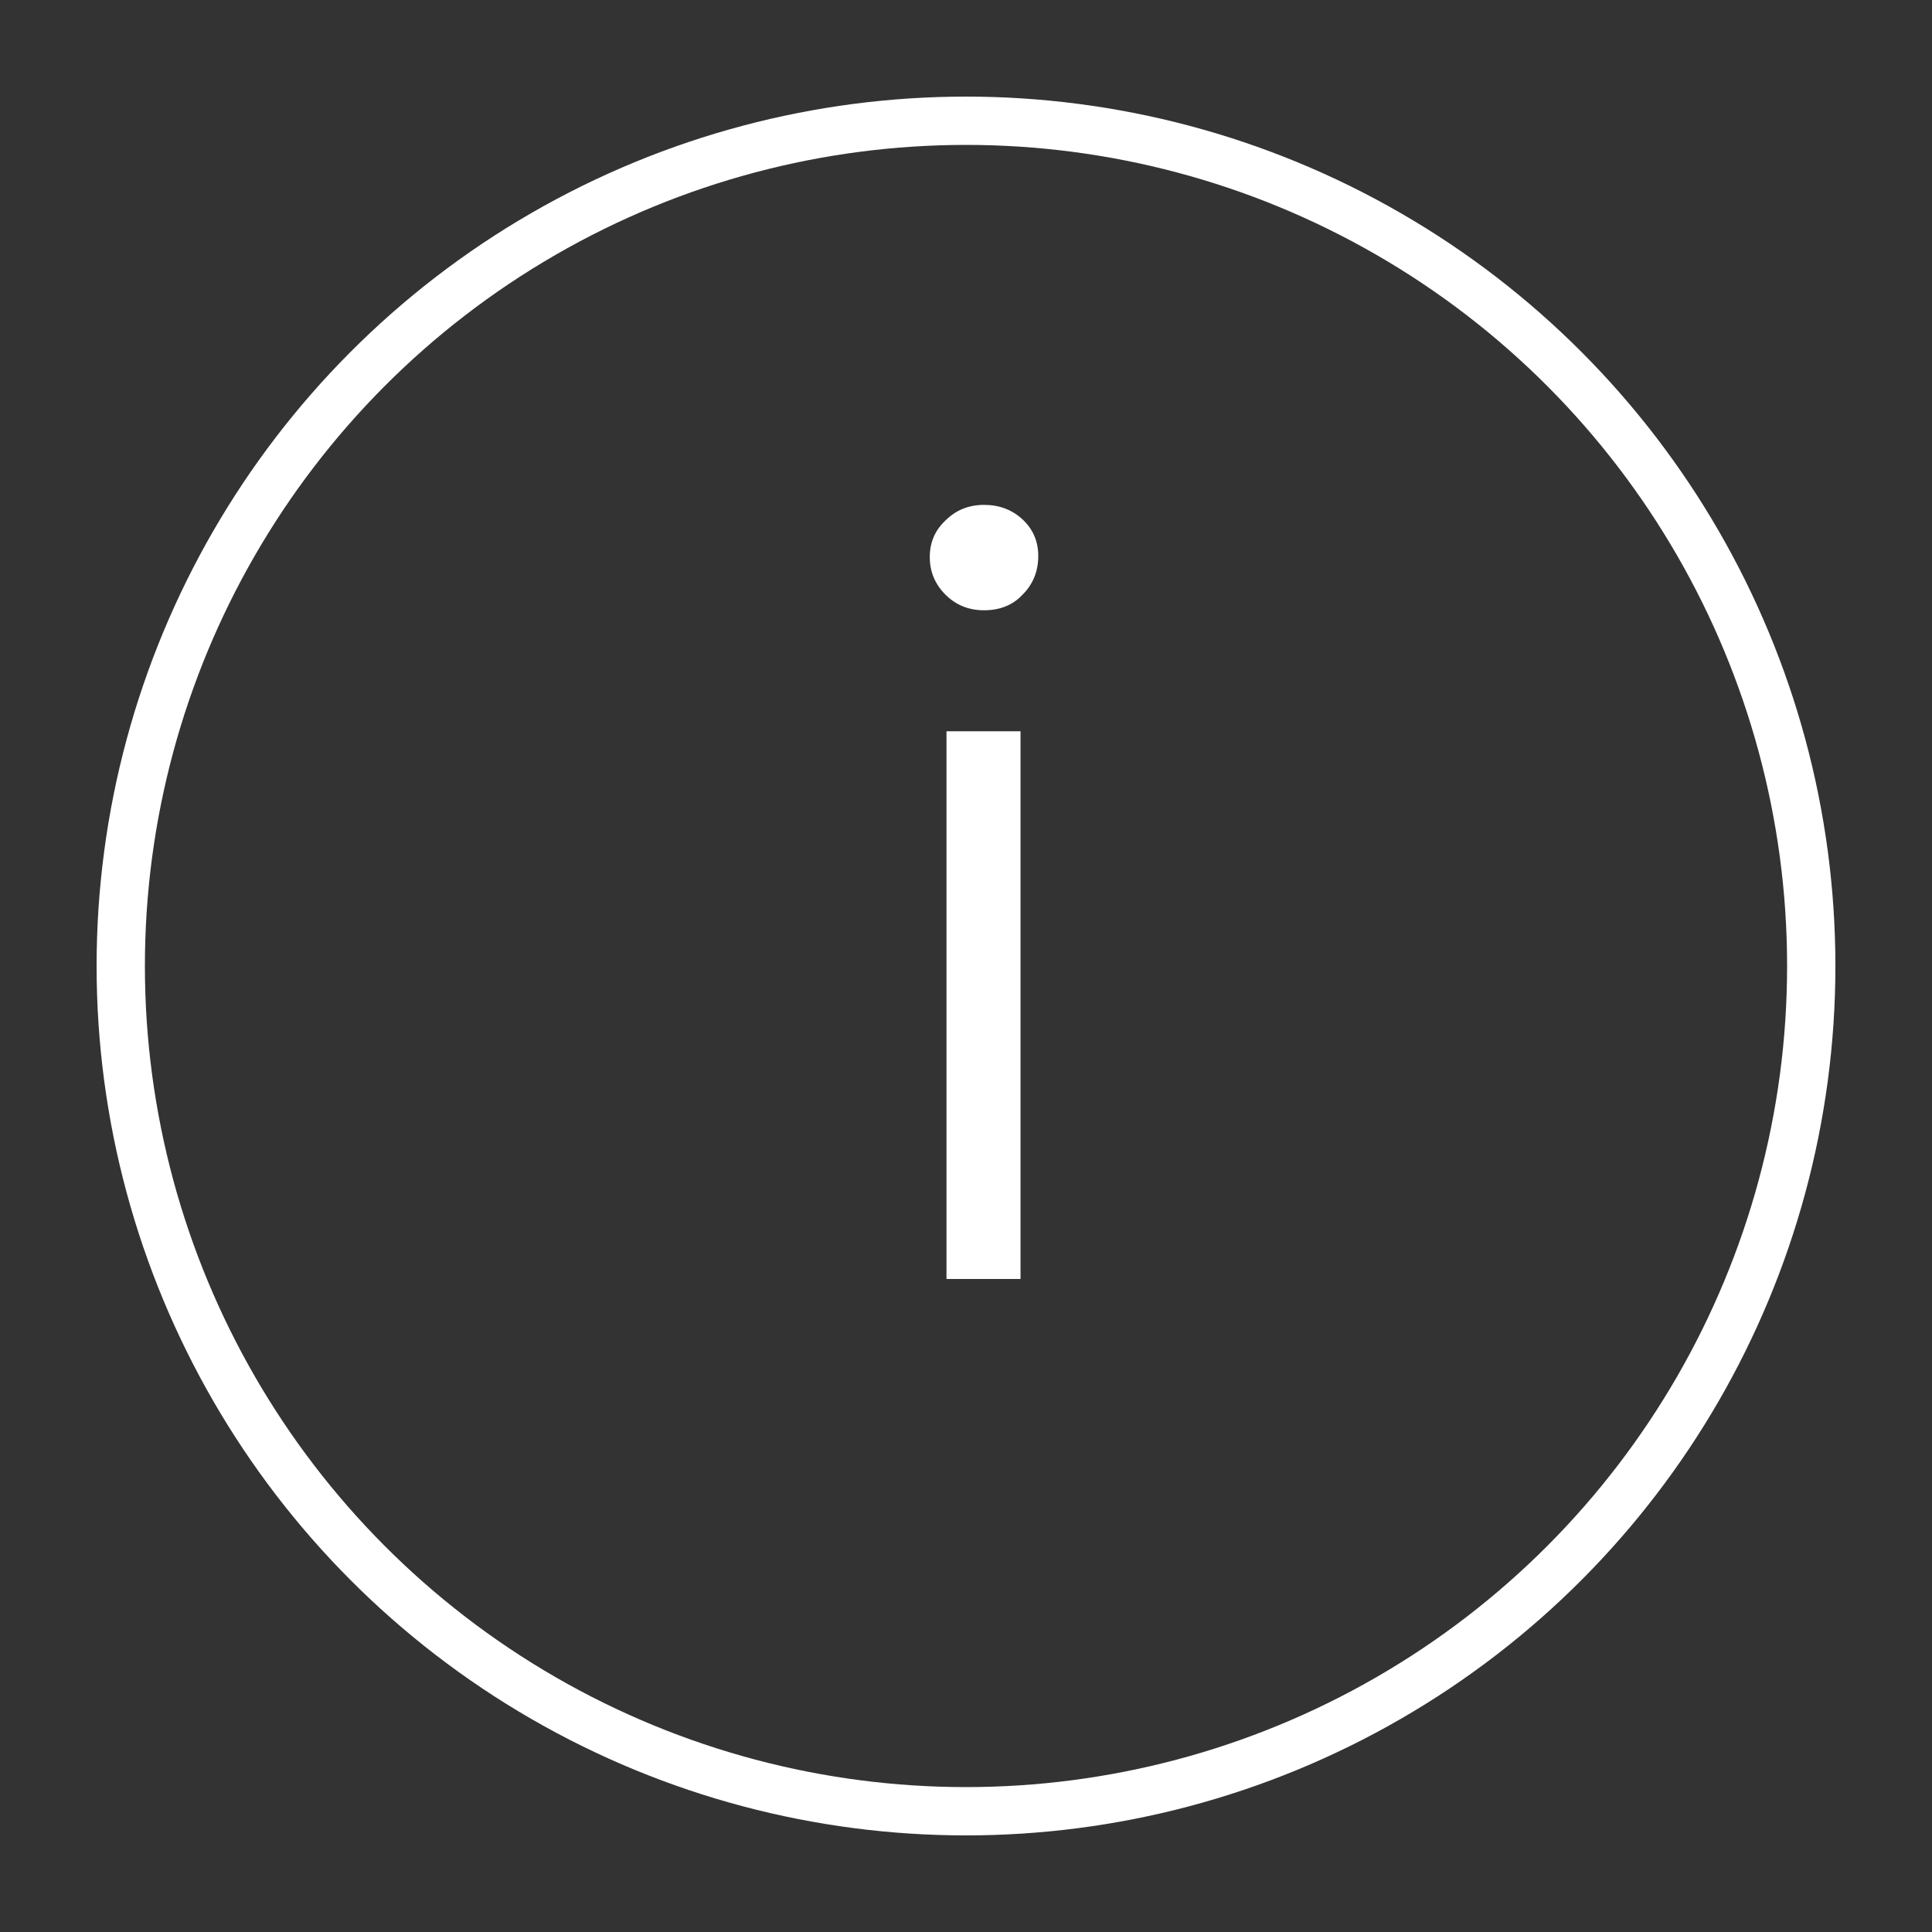 <?xml version="1.0" encoding="UTF-8"?> <svg xmlns="http://www.w3.org/2000/svg" width="40" height="40" viewBox="0 0 40 40" fill="none"><rect x="0" y="0" width="40" height="40" fill="#333333" stroke="none"/> <circle cx="20" cy="20" r="17.5" stroke="white"></circle> <path d="M19.596 26.48V15.14H21.129V26.48H19.596ZM20.373 12.635C20.056 12.635 19.79 12.527 19.574 12.311C19.358 12.095 19.25 11.835 19.25 11.533C19.25 11.231 19.358 10.979 19.574 10.777C19.79 10.561 20.056 10.453 20.373 10.453C20.69 10.453 20.956 10.554 21.172 10.755C21.388 10.957 21.496 11.209 21.496 11.511C21.496 11.828 21.388 12.095 21.172 12.311C20.971 12.527 20.704 12.635 20.373 12.635Z" fill="white"></path> </svg> 